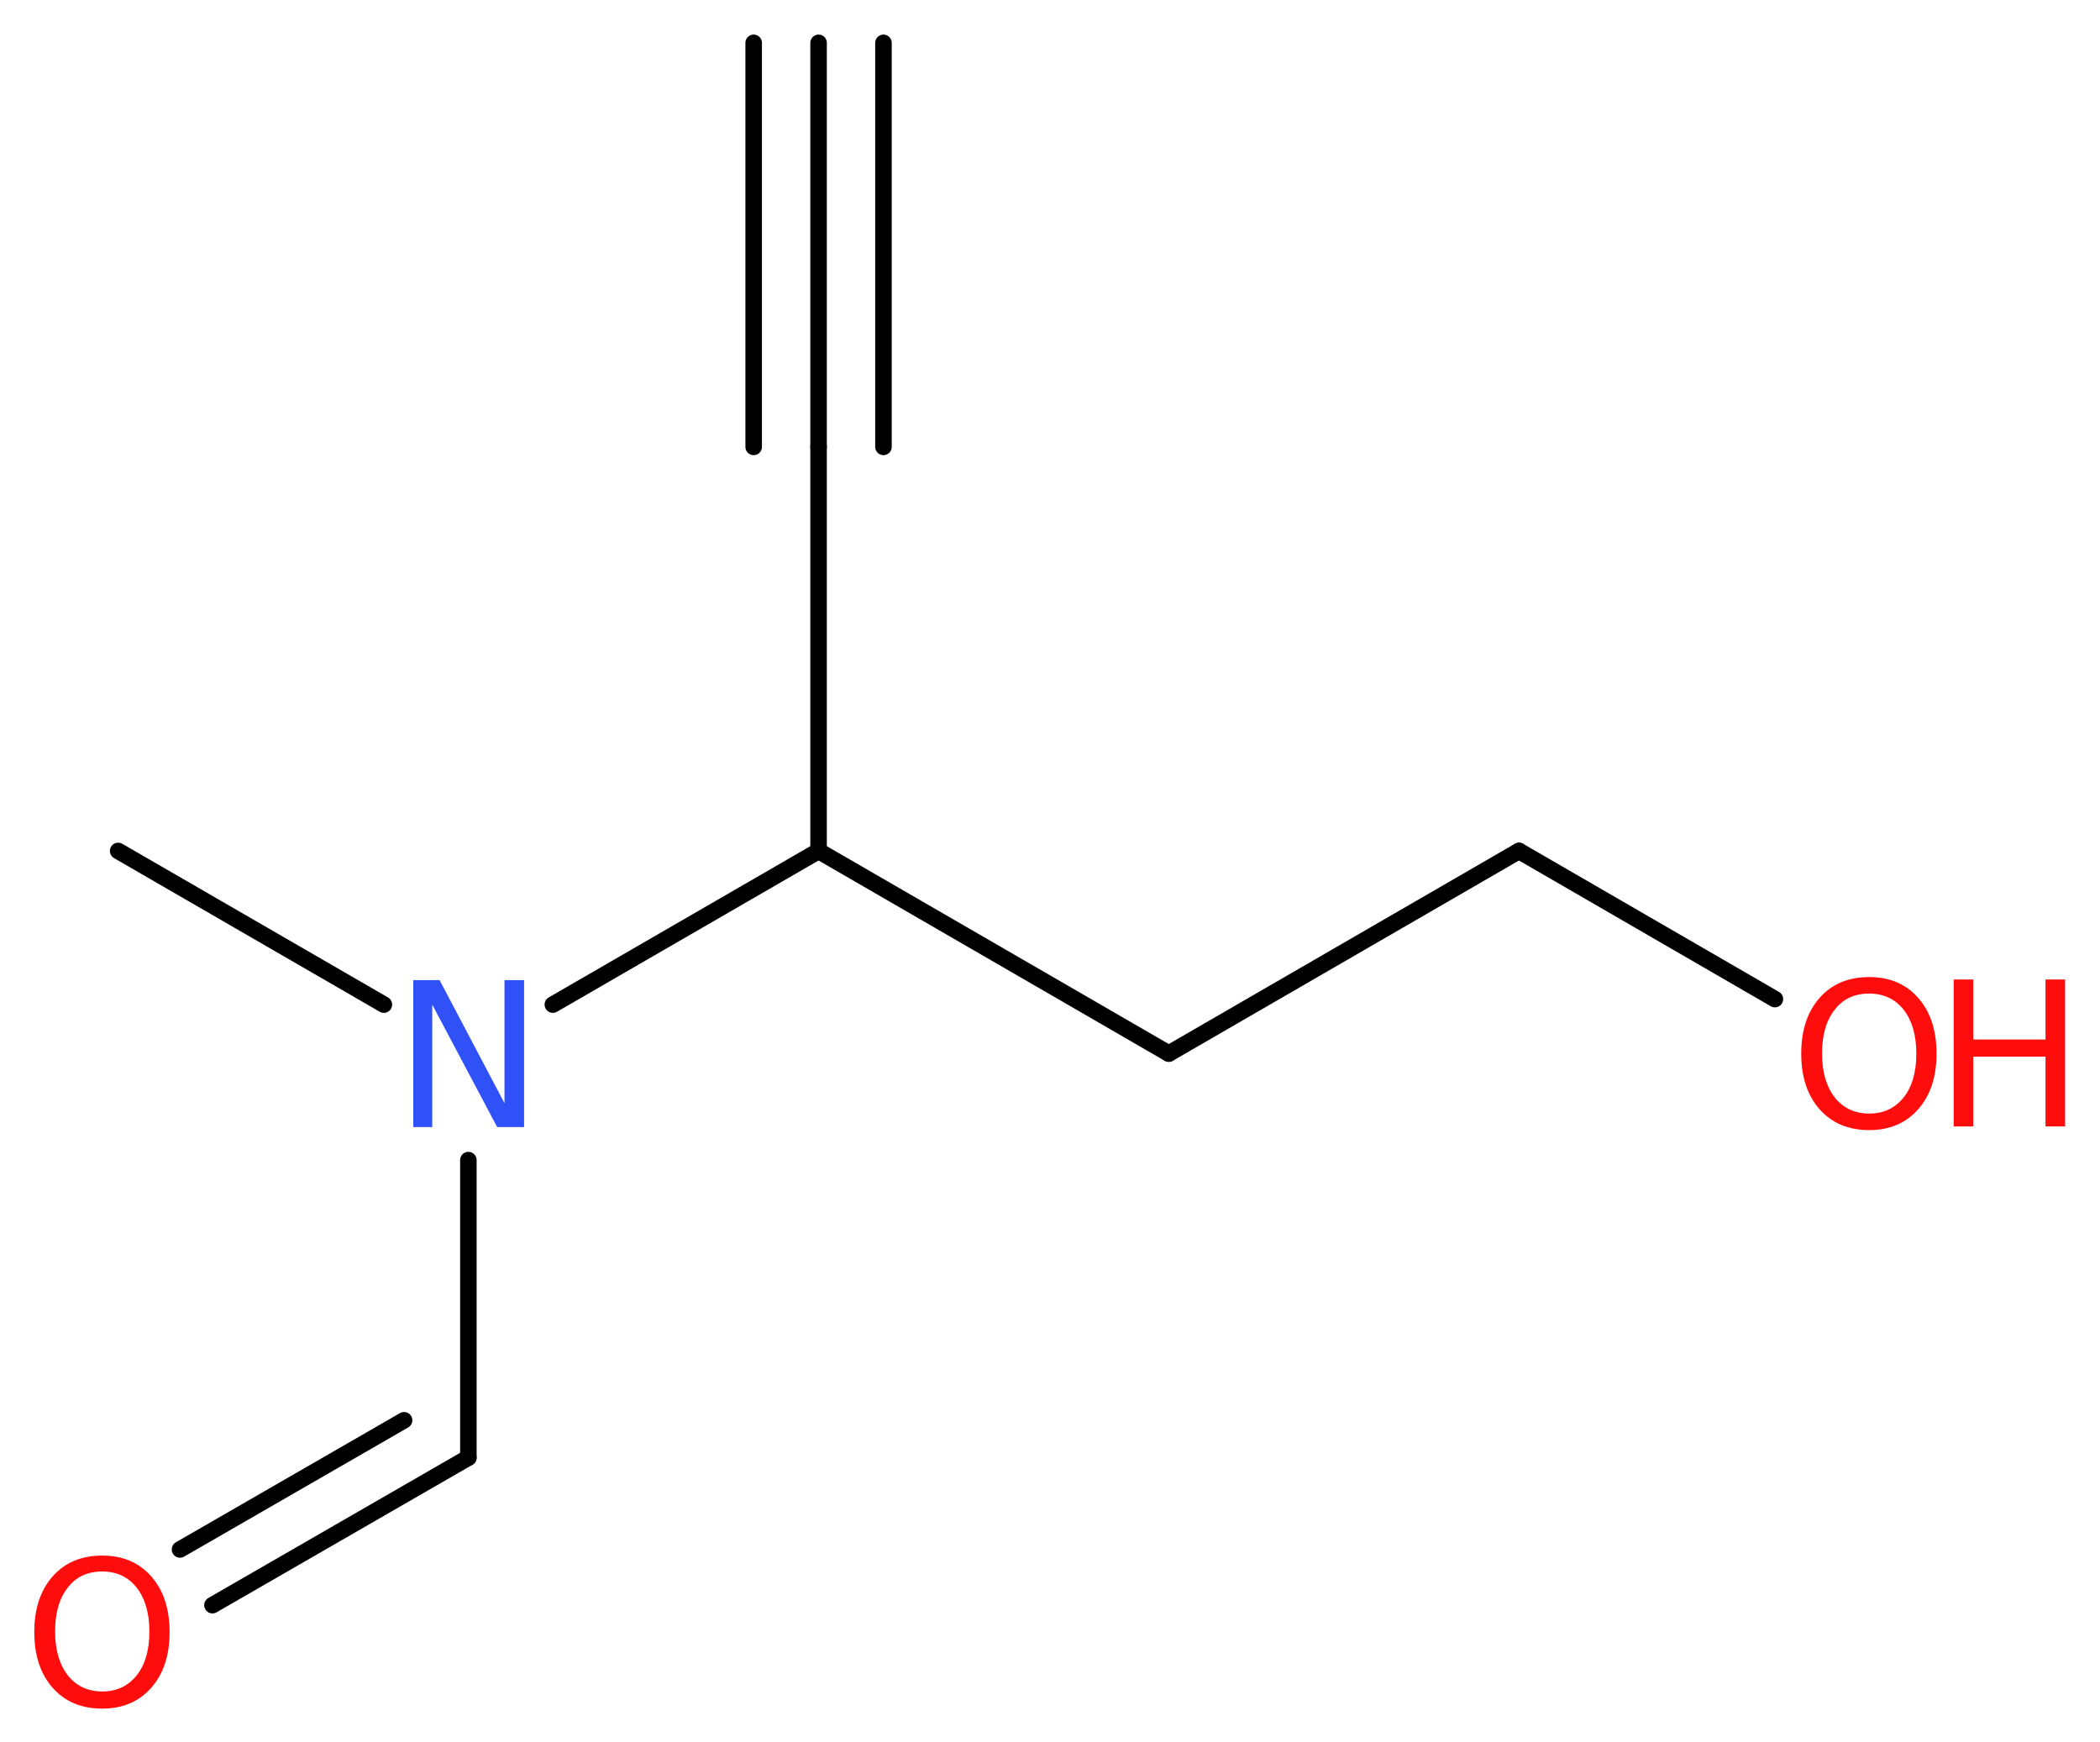 <?xml version='1.0' encoding='UTF-8'?>
<!DOCTYPE svg PUBLIC "-//W3C//DTD SVG 1.1//EN" "http://www.w3.org/Graphics/SVG/1.1/DTD/svg11.dtd">
<svg version='1.2' xmlns='http://www.w3.org/2000/svg' xmlns:xlink='http://www.w3.org/1999/xlink' width='34.3mm' height='28.46mm' viewBox='0 0 34.3 28.46'>
  <desc>Generated by the Chemistry Development Kit (http://github.com/cdk)</desc>
  <g stroke-linecap='round' stroke-linejoin='round' stroke='#000000' stroke-width='.27' fill='#FF0D0D'>
    <rect x='.0' y='.0' width='35.0' height='29.0' fill='#FFFFFF' stroke='none'/>
    <g id='mol1' class='mol'>
      <g id='mol1bnd1' class='bond'>
        <line x1='13.37' y1='.7' x2='13.37' y2='7.3'/>
        <line x1='14.43' y1='.7' x2='14.43' y2='7.3'/>
        <line x1='12.31' y1='.7' x2='12.31' y2='7.3'/>
      </g>
      <line id='mol1bnd2' class='bond' x1='13.37' y1='7.3' x2='13.37' y2='13.9'/>
      <line id='mol1bnd3' class='bond' x1='13.37' y1='13.9' x2='19.09' y2='17.21'/>
      <line id='mol1bnd4' class='bond' x1='19.09' y1='17.21' x2='24.81' y2='13.9'/>
      <line id='mol1bnd5' class='bond' x1='24.81' y1='13.9' x2='28.99' y2='16.32'/>
      <line id='mol1bnd6' class='bond' x1='13.37' y1='13.9' x2='9.03' y2='16.41'/>
      <line id='mol1bnd7' class='bond' x1='6.27' y1='16.41' x2='1.93' y2='13.9'/>
      <line id='mol1bnd8' class='bond' x1='7.65' y1='18.95' x2='7.65' y2='23.81'/>
      <g id='mol1bnd9' class='bond'>
        <line x1='7.65' y1='23.81' x2='3.47' y2='26.22'/>
        <line x1='6.6' y1='23.2' x2='2.94' y2='25.31'/>
      </g>
      <g id='mol1atm6' class='atom'>
        <path d='M30.53 16.23q-.36 .0 -.56 .26q-.21 .26 -.21 .72q.0 .45 .21 .72q.21 .26 .56 .26q.35 .0 .56 -.26q.21 -.26 .21 -.72q.0 -.45 -.21 -.72q-.21 -.26 -.56 -.26zM30.53 15.96q.5 .0 .8 .34q.3 .34 .3 .91q.0 .57 -.3 .91q-.3 .34 -.8 .34q-.51 .0 -.81 -.34q-.3 -.34 -.3 -.91q.0 -.57 .3 -.91q.3 -.34 .81 -.34z' stroke='none'/>
        <path d='M31.91 16.0h.32v.98h1.18v-.98h.32v2.4h-.32v-1.14h-1.18v1.14h-.32v-2.4z' stroke='none'/>
      </g>
      <path id='mol1atm7' class='atom' d='M6.75 16.01h.43l1.06 2.01v-2.01h.32v2.4h-.44l-1.06 -2.0v2.0h-.31v-2.4z' stroke='none' fill='#3050F8'/>
      <path id='mol1atm10' class='atom' d='M1.67 25.67q-.36 .0 -.56 .26q-.21 .26 -.21 .72q.0 .45 .21 .72q.21 .26 .56 .26q.35 .0 .56 -.26q.21 -.26 .21 -.72q.0 -.45 -.21 -.72q-.21 -.26 -.56 -.26zM1.67 25.41q.5 .0 .8 .34q.3 .34 .3 .91q.0 .57 -.3 .91q-.3 .34 -.8 .34q-.51 .0 -.81 -.34q-.3 -.34 -.3 -.91q.0 -.57 .3 -.91q.3 -.34 .81 -.34z' stroke='none'/>
    </g>
  </g>
</svg>
